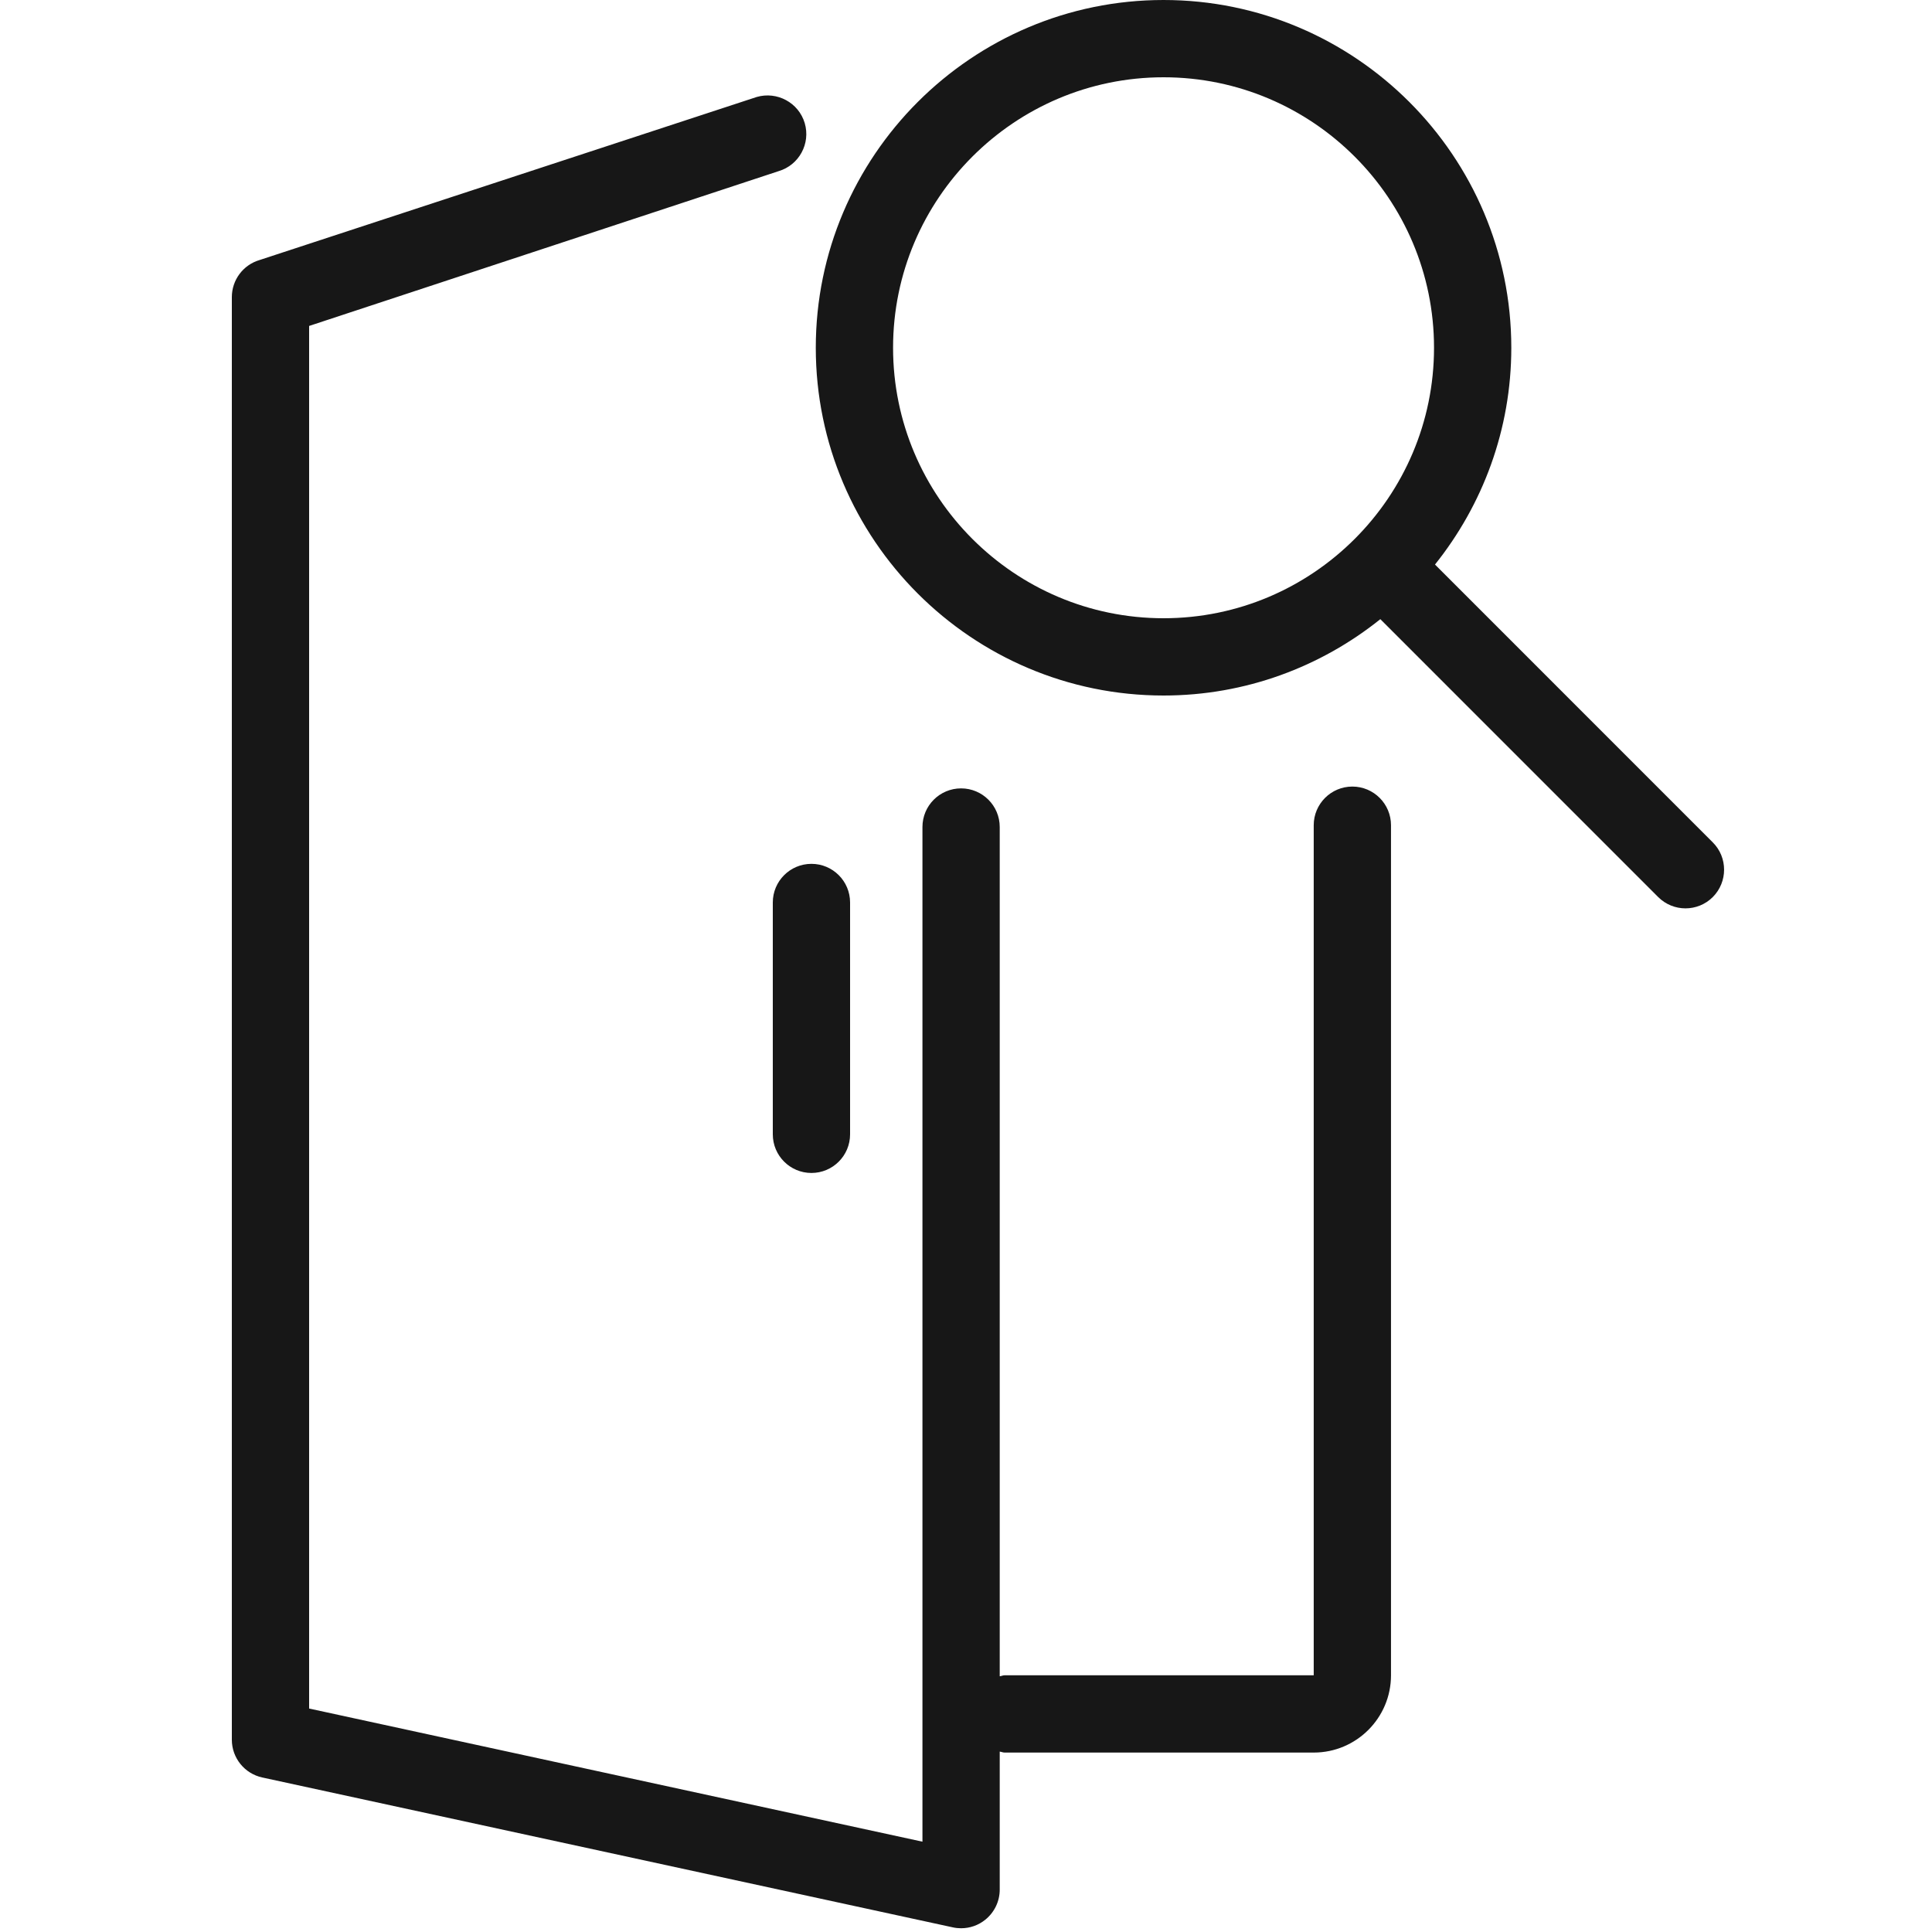 <svg width="48" height="48" viewBox="0 0 48 48" fill="none" xmlns="http://www.w3.org/2000/svg">
<path fill-rule="evenodd" clip-rule="evenodd" d="M18.799 2.41C19.306 2.262 19.842 2.55 19.993 3.058C20.143 3.566 19.854 4.101 19.345 4.252L7.68 8.098V42.448L22.918 45.756V20.547C22.918 20.017 23.347 19.587 23.878 19.587C24.408 19.587 24.838 20.017 24.838 20.547V41.647C24.879 41.642 24.917 41.622 24.959 41.622H32.639V20.502C32.639 19.973 33.069 19.542 33.599 19.542C34.129 19.542 34.559 19.973 34.559 20.502V41.622C34.559 42.682 33.698 43.542 32.639 43.542H24.959C24.917 43.542 24.879 43.523 24.838 43.518V46.947C24.838 47.237 24.706 47.512 24.48 47.694C24.308 47.834 24.095 47.907 23.878 47.907C23.81 47.907 23.741 47.9 23.674 47.885L6.516 44.161C6.075 44.065 5.76 43.675 5.76 43.223V7.382C5.76 6.957 6.039 6.582 6.447 6.461L18.799 2.41ZM20.16 21.462C20.69 21.462 21.12 21.892 21.12 22.422V28.182C21.12 28.712 20.69 29.142 20.16 29.142C19.63 29.142 19.2 28.712 19.2 28.182V22.422C19.2 21.892 19.63 21.462 20.16 21.462ZM28.908 0C33.671 0 37.548 3.876 37.548 8.64C37.548 10.676 36.835 12.547 35.652 14.026L42.554 20.929C42.928 21.303 42.928 21.911 42.554 22.287C42.367 22.474 42.121 22.568 41.875 22.568C41.63 22.568 41.384 22.474 41.197 22.287L34.294 15.383C32.816 16.567 30.945 17.28 28.908 17.28C24.144 17.28 20.268 13.405 20.268 8.64C20.268 3.876 24.144 0 28.908 0ZM28.908 1.92C25.202 1.92 22.188 4.936 22.188 8.64C22.188 12.345 25.202 15.36 28.908 15.36C32.613 15.36 35.628 12.345 35.628 8.64C35.628 4.936 32.613 1.92 28.908 1.92Z" fill="#171717"/>
</svg>
